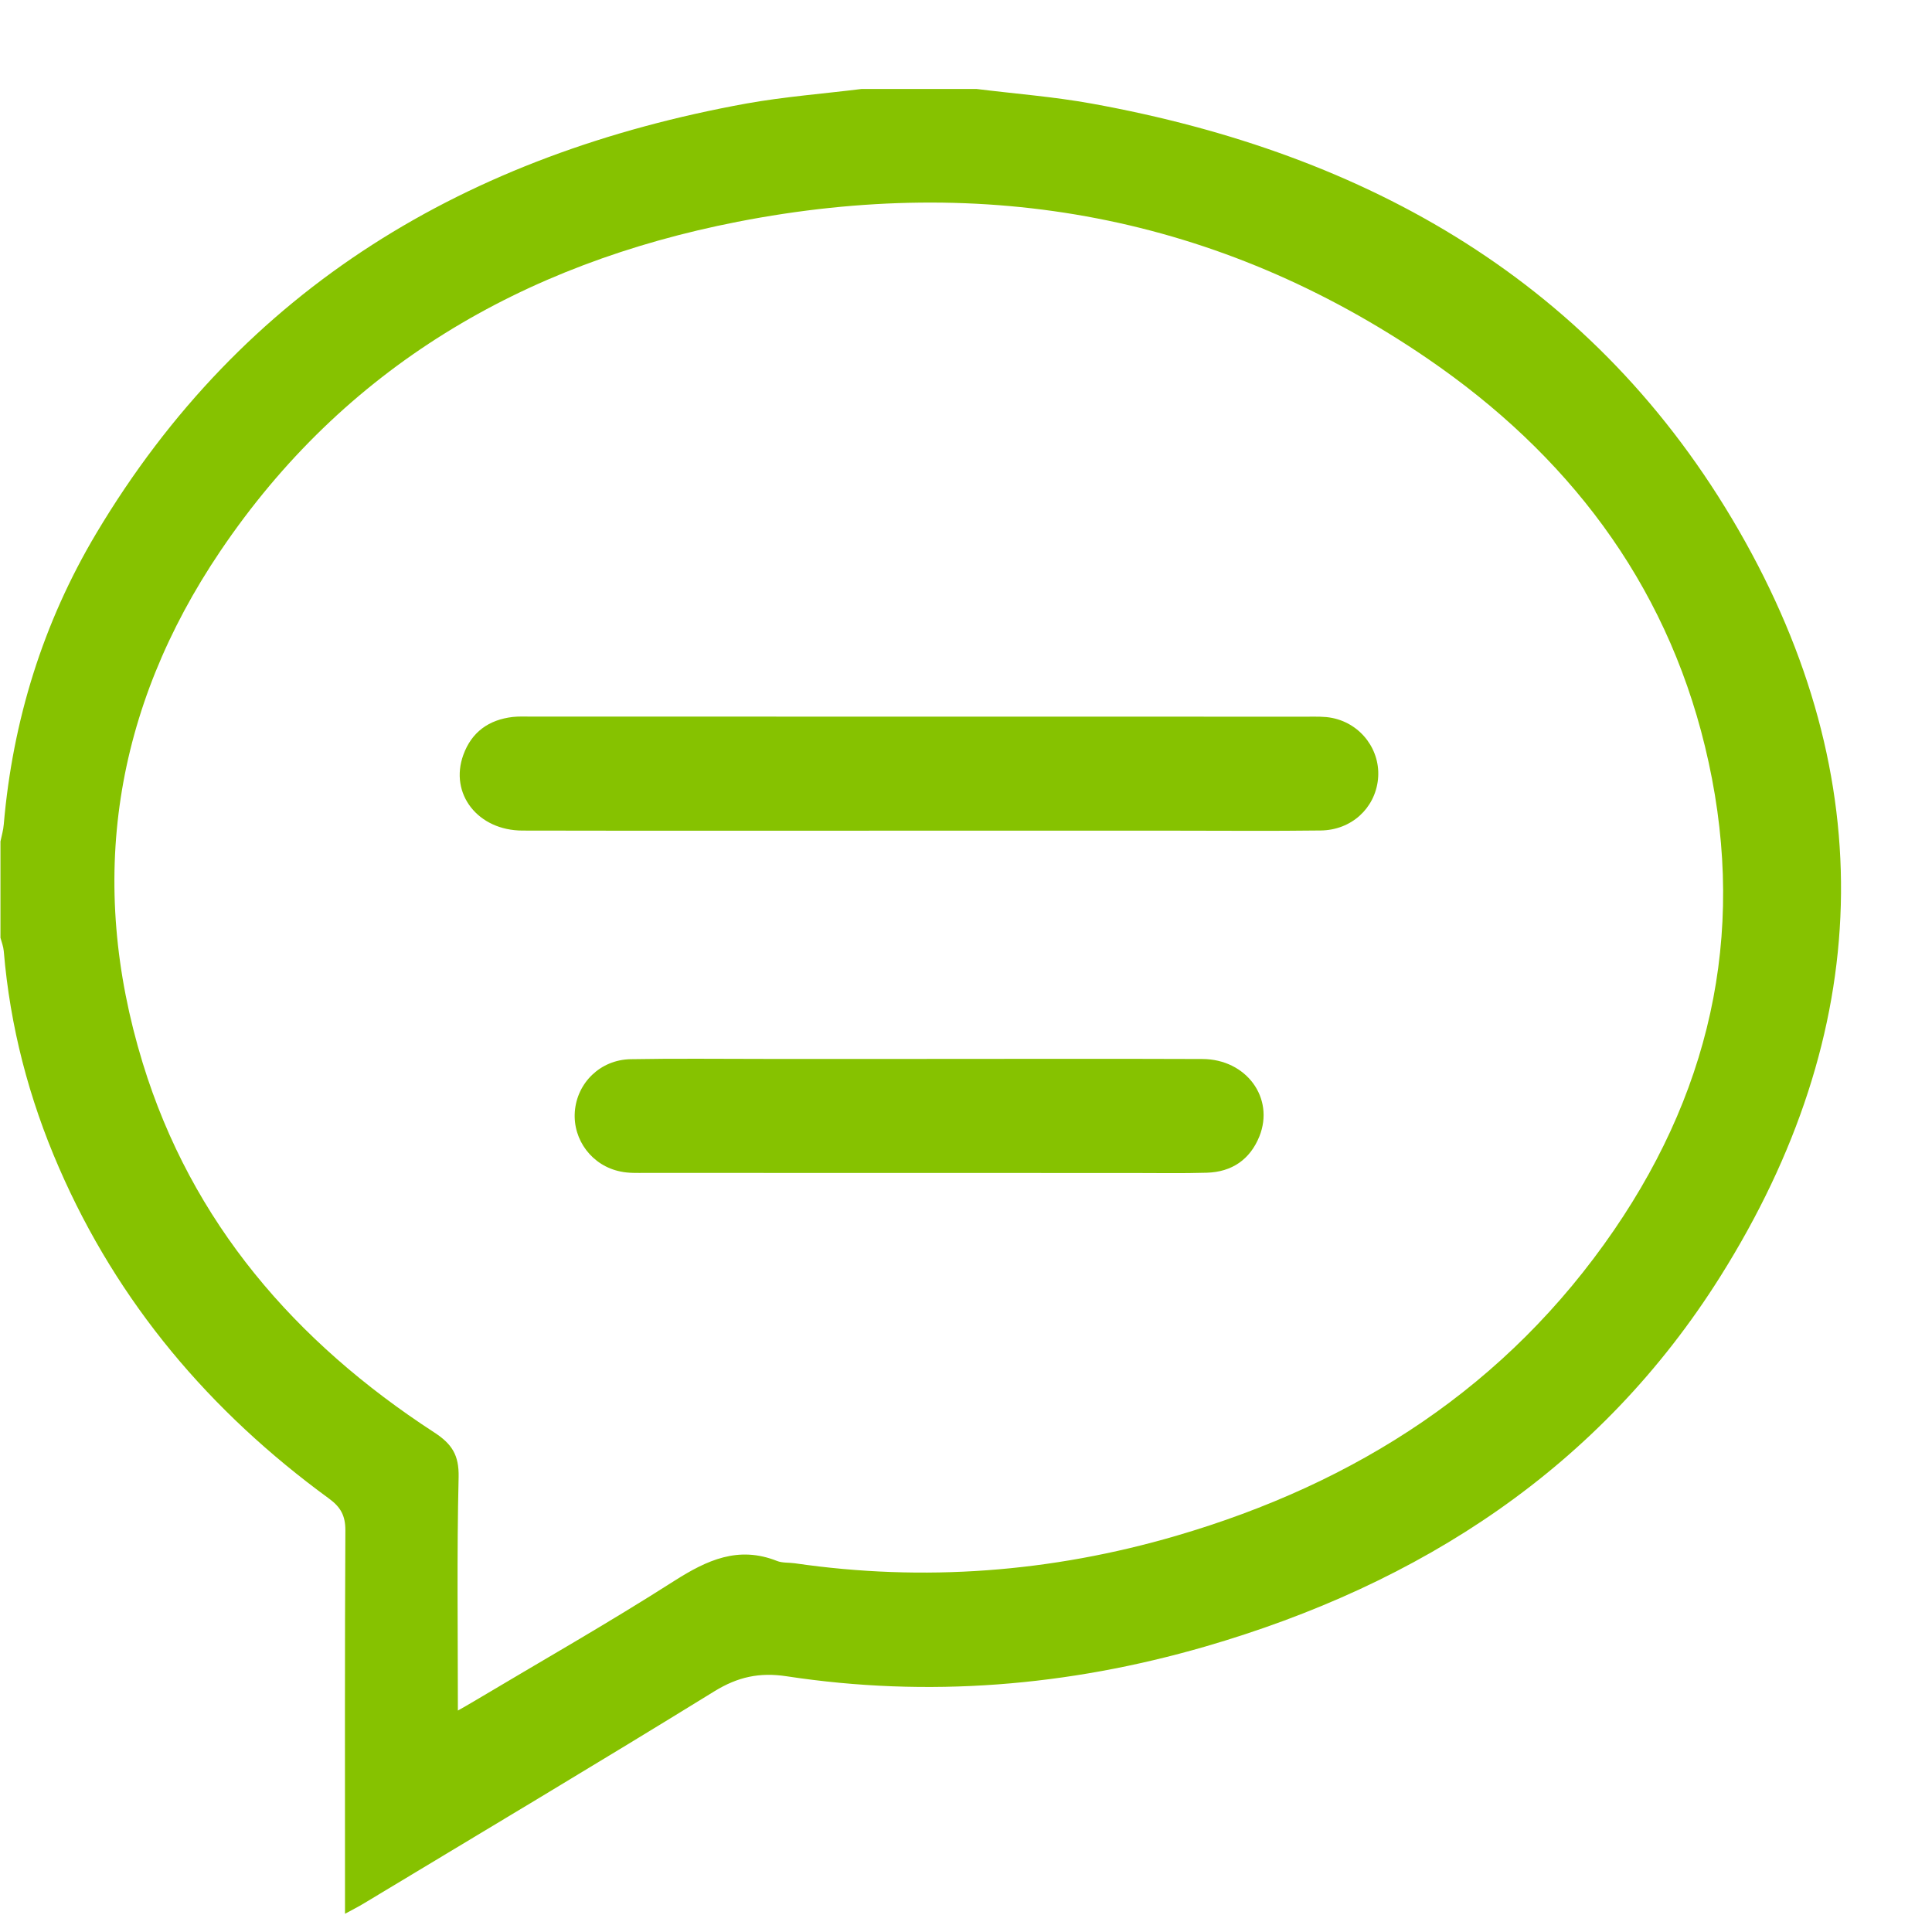 <svg width="21" height="21" viewBox="0 0 21 21" fill="none" xmlns="http://www.w3.org/2000/svg">
<g clip-path="url(#clip0_445_4395)">
<path d="M10.614 0.967C11.032 1.019 11.453 1.051 11.867 1.126C14.877 1.671 17.351 3.077 18.899 5.763C20.46 8.472 20.363 11.226 18.701 13.872C17.394 15.953 15.443 17.218 13.098 17.898C11.609 18.329 10.088 18.455 8.548 18.22C8.255 18.176 8.02 18.227 7.766 18.383C6.503 19.162 5.228 19.922 3.957 20.688C3.898 20.724 3.836 20.755 3.75 20.802V20.57C3.75 19.258 3.747 17.947 3.754 16.636C3.755 16.475 3.703 16.381 3.575 16.288C2.282 15.344 1.28 14.163 0.641 12.692C0.314 11.941 0.109 11.157 0.041 10.339C0.037 10.29 0.018 10.241 0.005 10.193C0.005 9.843 0.005 9.495 0.005 9.146C0.018 9.084 0.036 9.023 0.041 8.96C0.138 7.832 0.467 6.77 1.046 5.798C2.645 3.117 5.085 1.675 8.114 1.125C8.527 1.051 8.948 1.019 9.366 0.967C9.782 0.967 10.198 0.967 10.614 0.967ZM4.977 18.593C5.037 18.558 5.093 18.528 5.147 18.495C5.876 18.06 6.615 17.64 7.33 17.183C7.686 16.957 8.025 16.8 8.446 16.967C8.504 16.99 8.574 16.983 8.638 16.992C10.042 17.196 11.427 17.09 12.783 16.694C14.745 16.121 16.381 15.069 17.545 13.369C18.644 11.764 18.992 10.005 18.532 8.112C18.096 6.314 17.026 4.931 15.52 3.9C13.243 2.343 10.712 1.884 8.015 2.411C5.68 2.868 3.741 3.996 2.395 5.99C1.239 7.702 0.945 9.575 1.551 11.554C2.083 13.289 3.208 14.586 4.717 15.568C4.913 15.695 4.99 15.816 4.985 16.055C4.965 16.894 4.977 17.733 4.977 18.593L4.977 18.593Z" fill="#86C200"/>
<path d="M9.97 9.029C8.54 9.029 7.111 9.031 5.681 9.028C5.194 9.028 4.883 8.628 5.036 8.206C5.126 7.957 5.313 7.823 5.574 7.793C5.639 7.786 5.704 7.789 5.769 7.789C8.583 7.789 11.397 7.789 14.21 7.79C14.301 7.79 14.394 7.786 14.482 7.804C14.798 7.868 15.011 8.16 14.978 8.472C14.945 8.786 14.689 9.023 14.356 9.027C13.823 9.034 13.29 9.029 12.758 9.029C11.829 9.029 10.899 9.029 9.97 9.029Z" fill="#86C200"/>
<path d="M10.01 11.51C11.03 11.51 12.05 11.507 13.07 11.511C13.548 11.513 13.856 11.935 13.689 12.352C13.587 12.604 13.39 12.739 13.117 12.747C12.851 12.755 12.584 12.75 12.318 12.75C10.551 12.75 8.783 12.75 7.016 12.749C6.925 12.749 6.833 12.753 6.745 12.734C6.436 12.672 6.226 12.392 6.248 12.085C6.271 11.771 6.524 11.52 6.852 11.513C7.339 11.504 7.827 11.51 8.314 11.51C8.879 11.51 9.444 11.51 10.009 11.51H10.01Z" fill="#86C200"/>
</g>
<defs>
<clipPath id="clip0_445_4395">
<rect width="20.006" height="19.835" fill="white" transform="translate(0.005 0.967)"/>
</clipPath>
</defs>
</svg>
